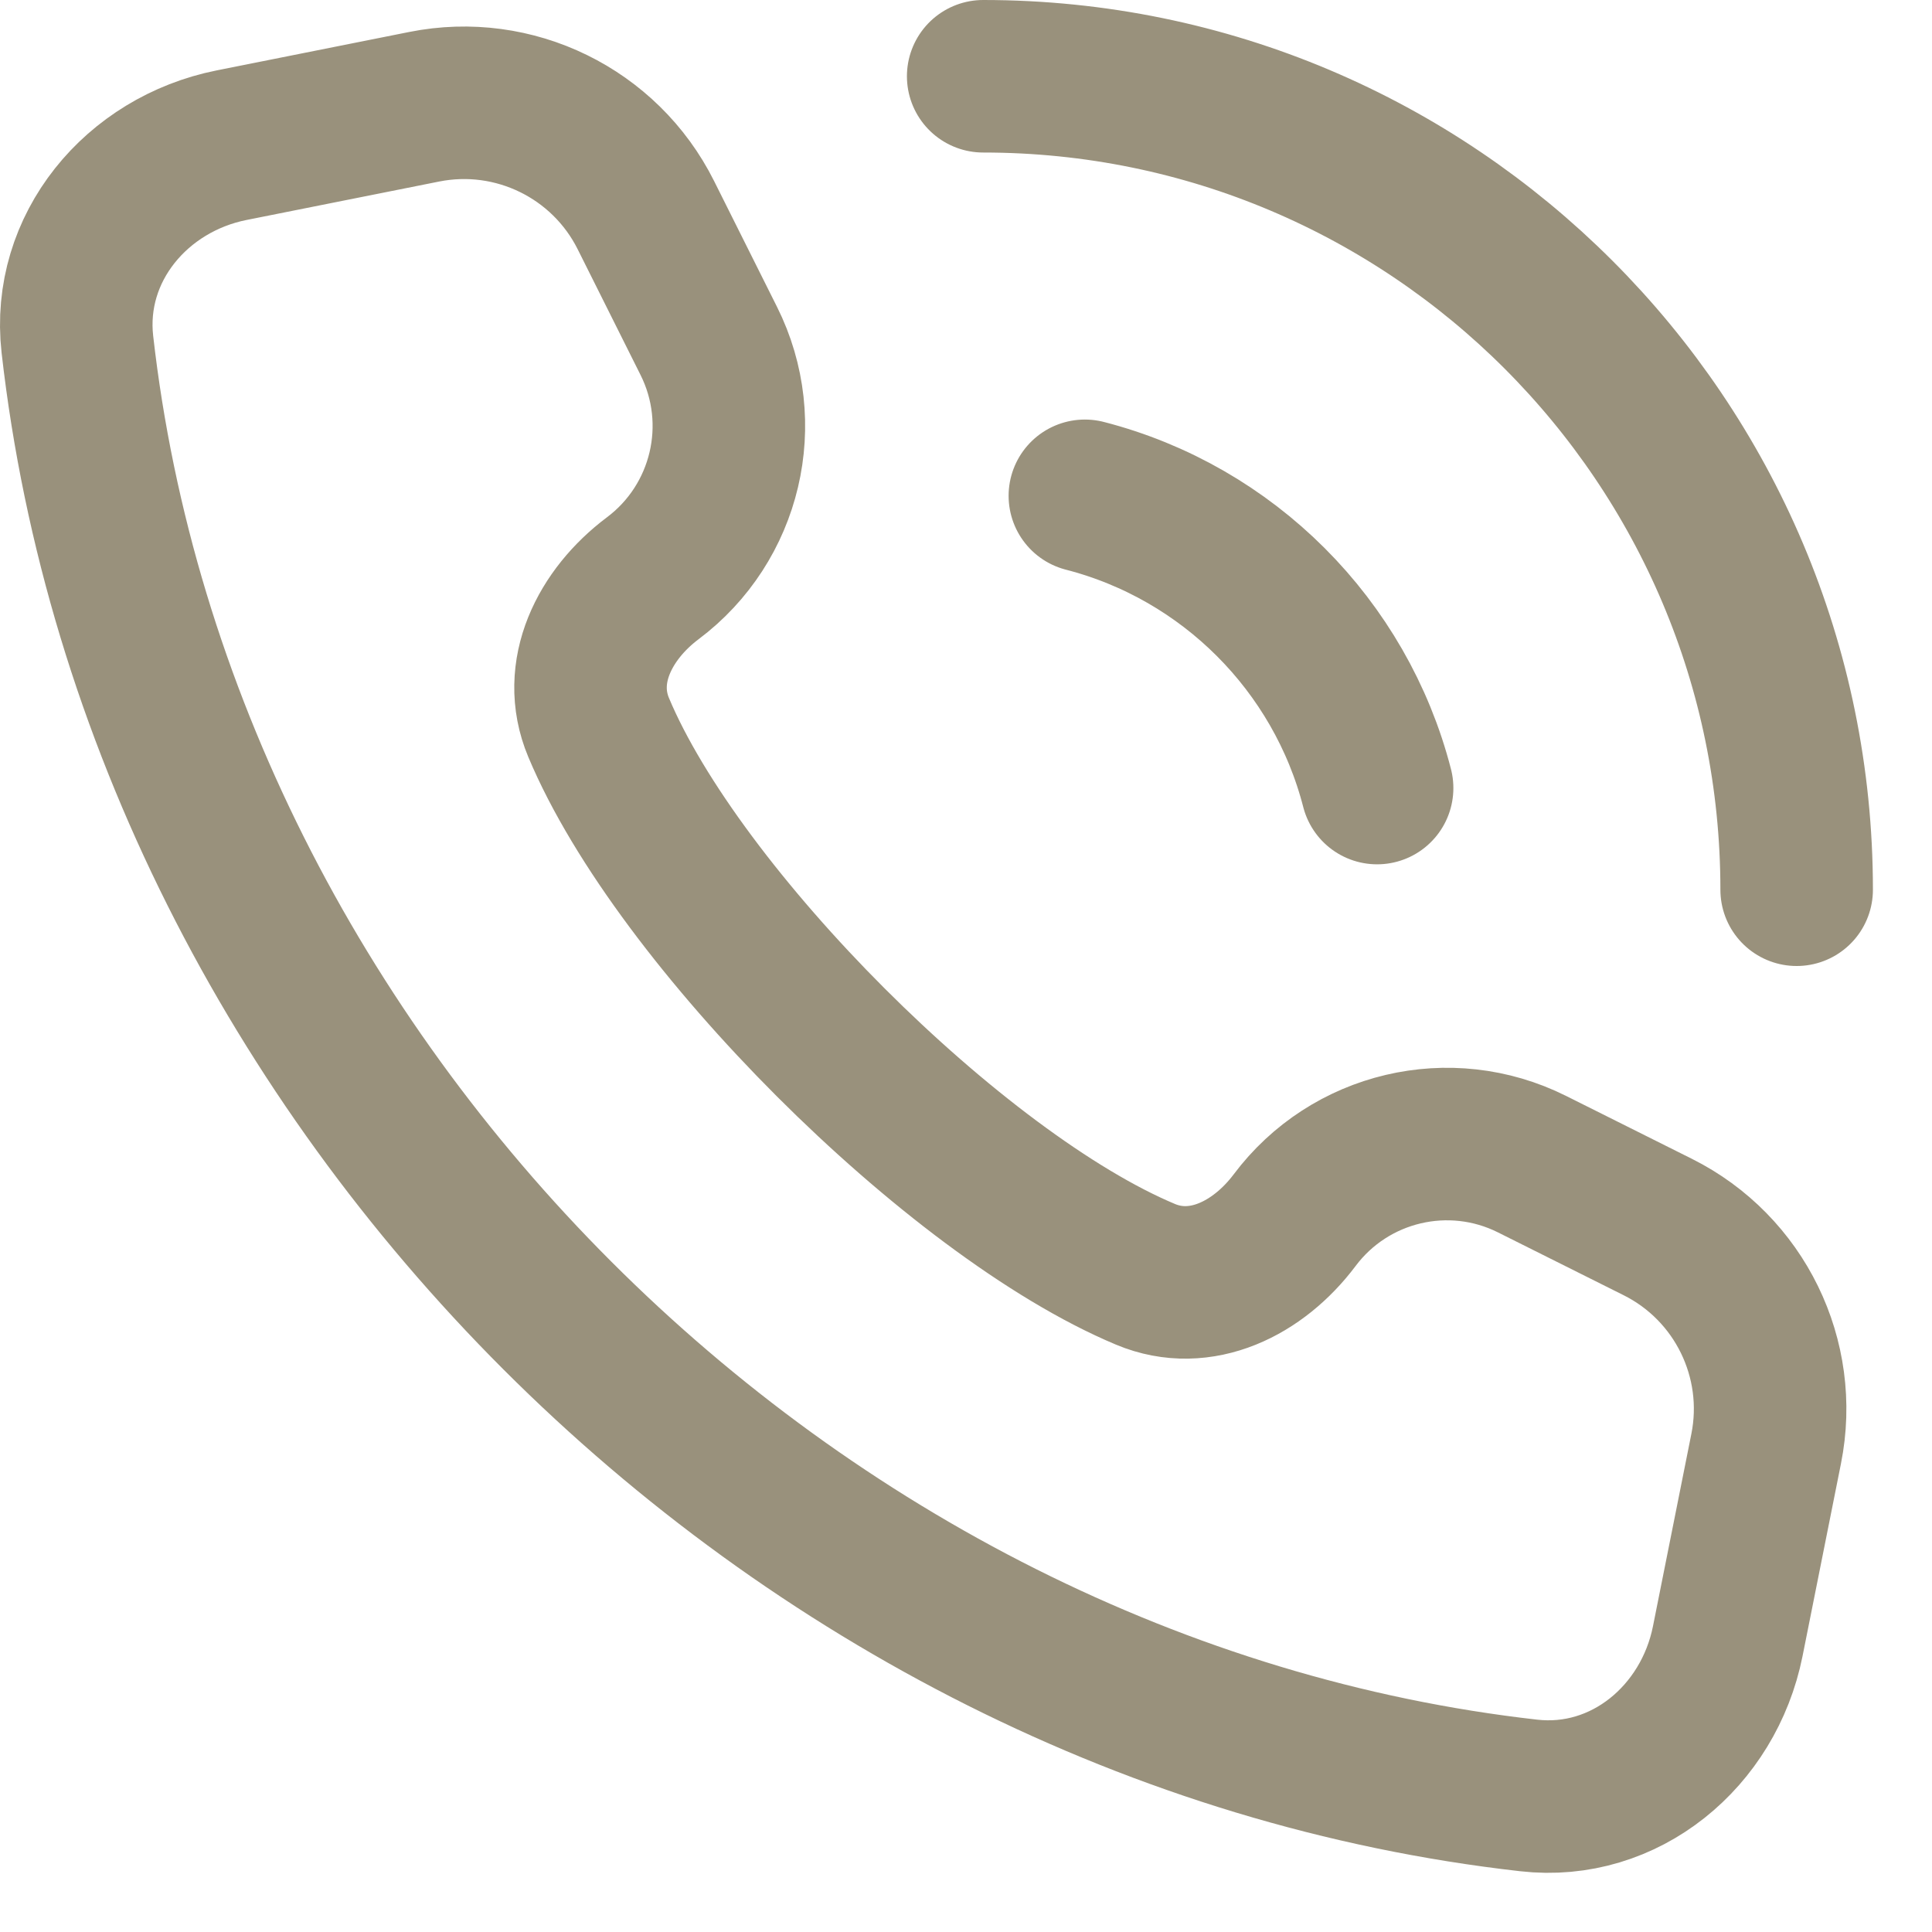 <?xml version="1.0" encoding="UTF-8"?> <svg xmlns="http://www.w3.org/2000/svg" width="19" height="19" viewBox="0 0 19 19" fill="none"><path d="M17.669 8.75C17.669 4.332 14.087 0.75 9.669 0.75M10.669 4.876C12.075 5.238 13.181 6.344 13.543 7.75M12.731 12.001C12.377 12.472 11.809 12.76 11.265 12.532C9.396 11.749 6.67 9.023 5.887 7.154C5.659 6.61 5.947 6.042 6.418 5.688C7.143 5.145 7.375 4.161 6.97 3.352L6.352 2.116C5.949 1.31 5.055 0.873 4.171 1.05L2.277 1.428C1.342 1.615 0.654 2.439 0.761 3.386C1.583 10.649 7.769 16.836 15.033 17.657C15.98 17.765 16.803 17.077 16.991 16.142L17.369 14.248C17.546 13.364 17.109 12.47 16.303 12.067L15.067 11.449C14.258 11.044 13.274 11.276 12.731 12.001Z" stroke="#99917C" stroke-width="1.5" stroke-linecap="round" stroke-linejoin="round"></path></svg> 